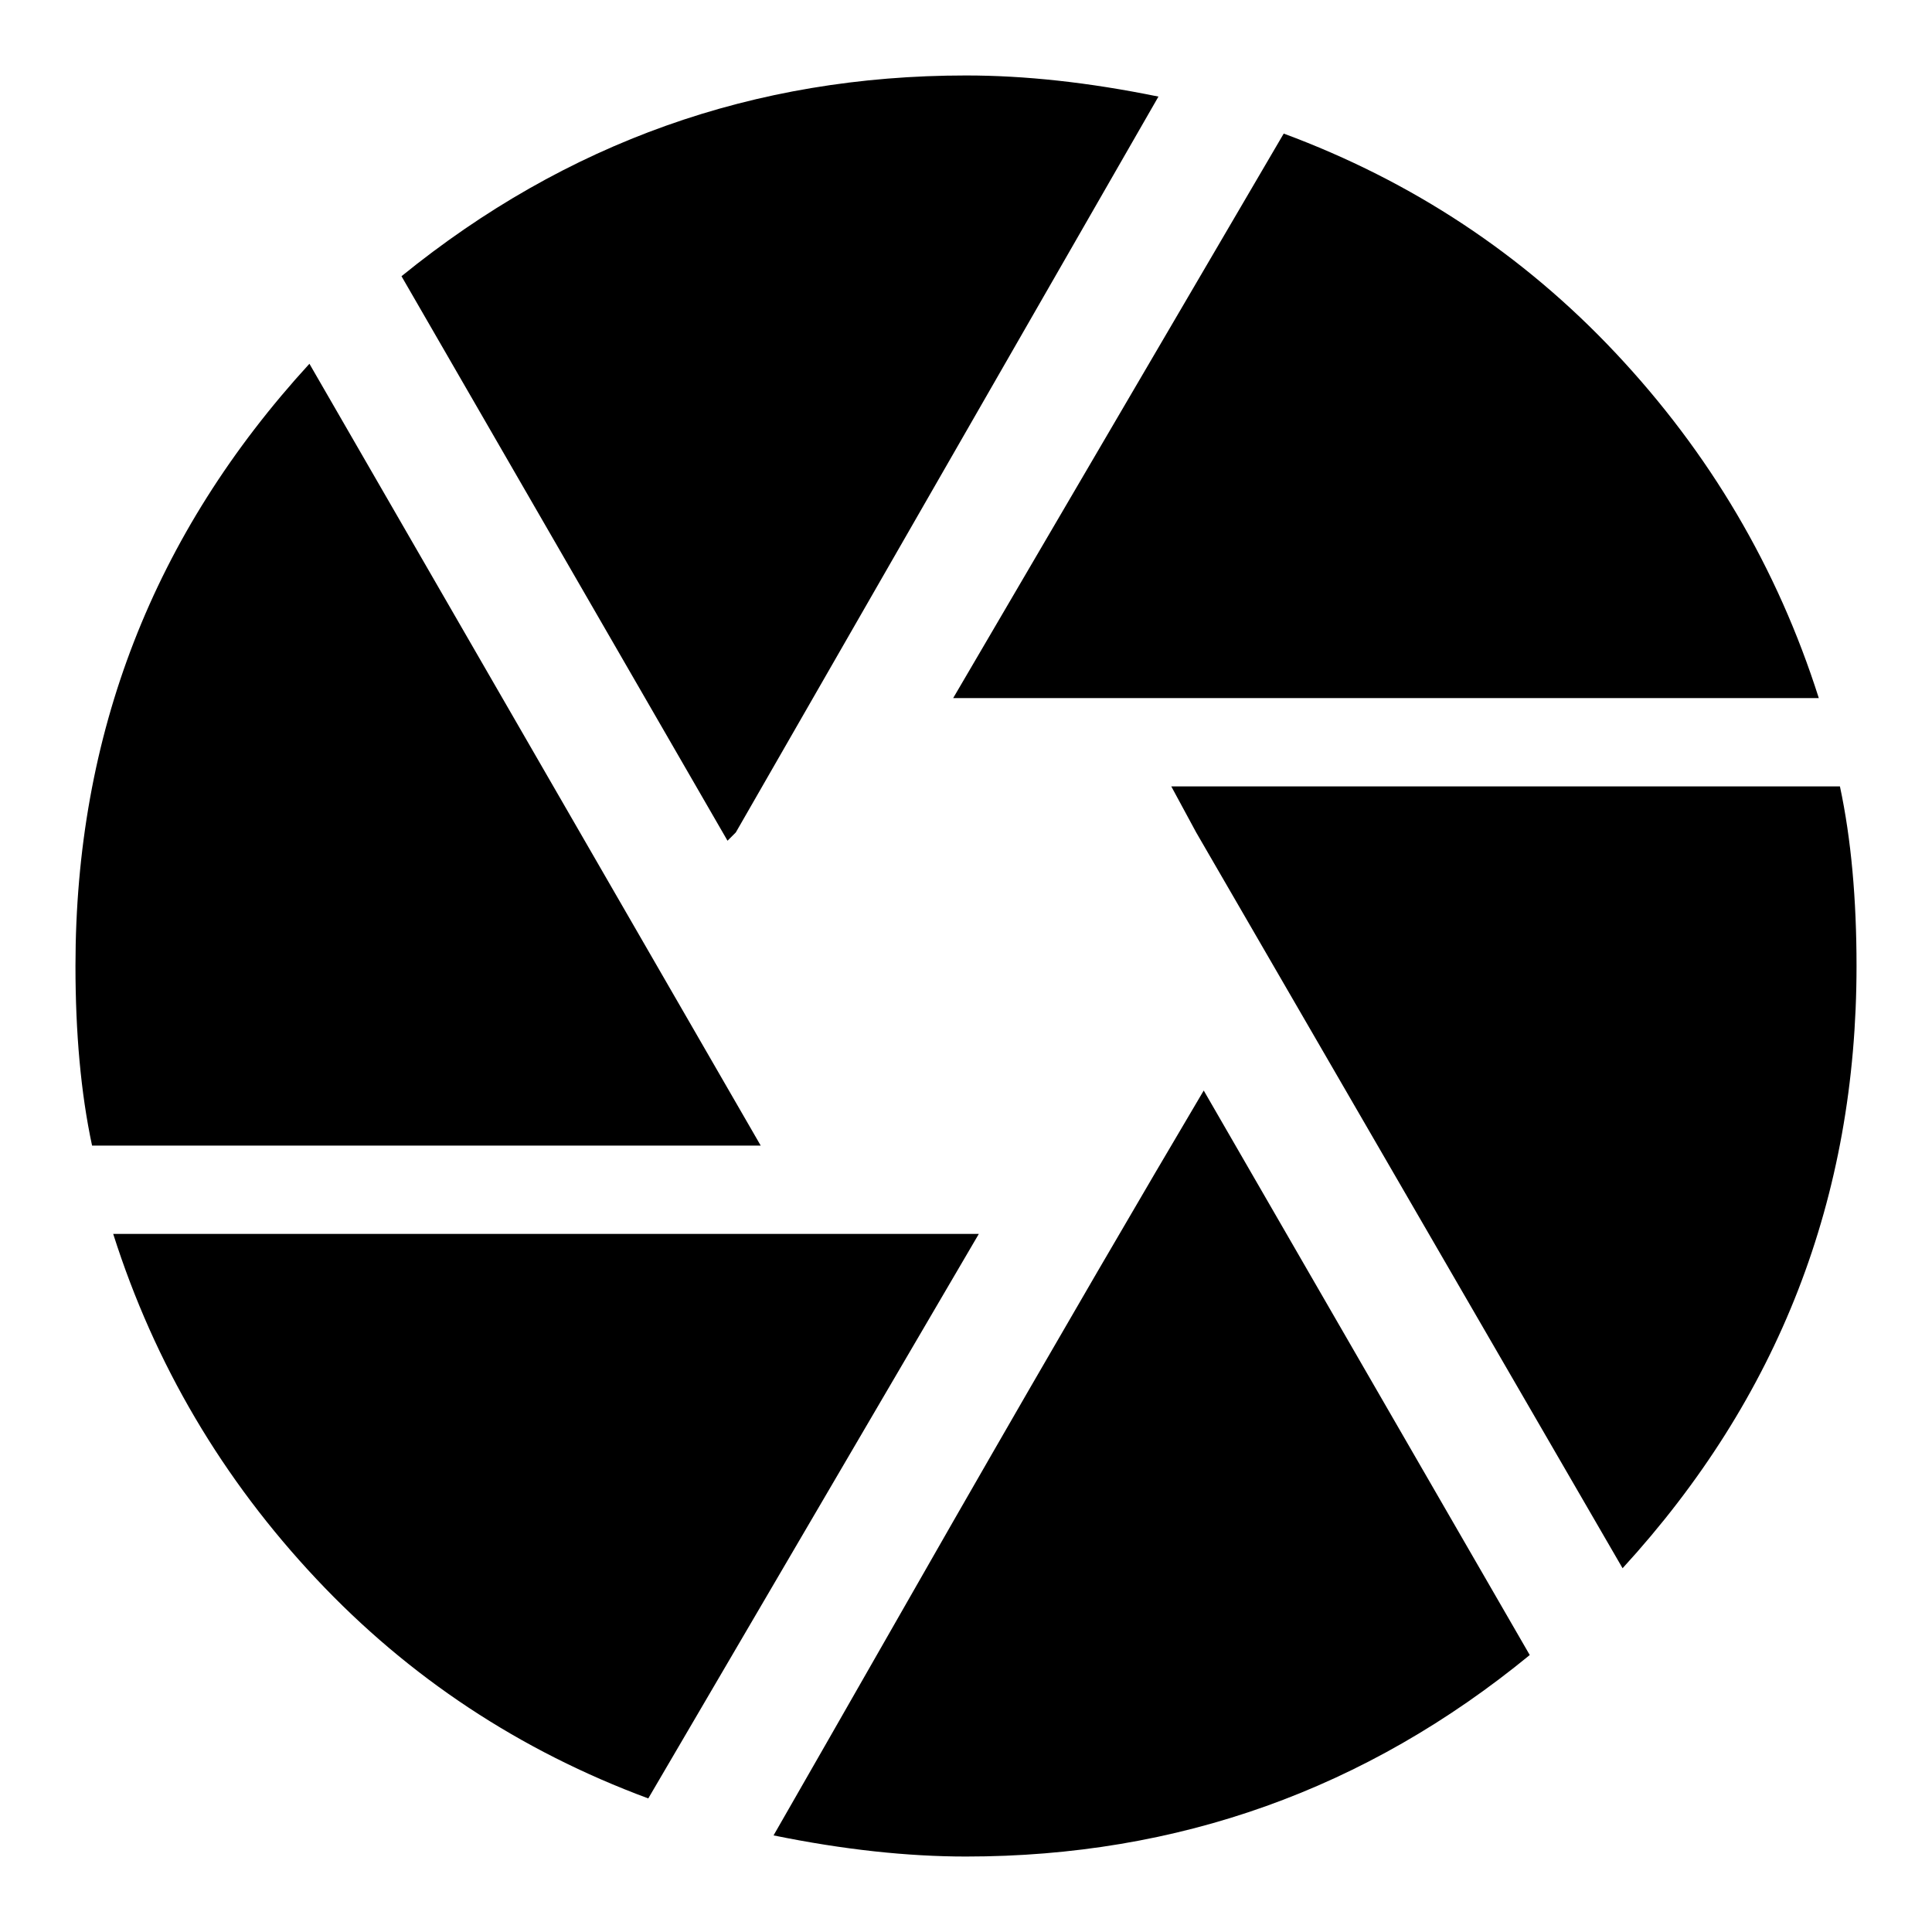 <?xml version="1.0" encoding="utf-8"?>
<!-- Svg Vector Icons : http://www.onlinewebfonts.com/icon -->
<!DOCTYPE svg PUBLIC "-//W3C//DTD SVG 1.1//EN" "http://www.w3.org/Graphics/SVG/1.1/DTD/svg11.dtd">
<svg version="1.1" xmlns="http://www.w3.org/2000/svg" xmlns:xlink="http://www.w3.org/1999/xlink" x="0px" y="0px" viewBox="0 0 256 256" enable-background="new 0 0 256 256" xml:space="preserve">
<g> <path fill="#000000" d="M102.5,243.2c1.5-2.6,9.4-16.4,23.8-41.6c14.4-25.1,25.5-44.1,33.2-57.1l43.2,74.8 C181,237.1,156.1,246,128,246C120.3,246,111.8,245.1,102.5,243.2L102.5,243.2z M15,163.5h114.7l-43.8,74.8c-17-6.3-31.7-16-44-29.1 C29.5,196,20.5,180.8,15,163.5z M41,48.2l59.8,103.6H12.2c-1.5-7-2.2-15-2.2-23.8C10,97.3,20.3,70.8,41,48.2z M243.8,104.2 c1.5,7,2.2,15,2.2,23.8c0,30.7-10.3,57.2-31,79.8l-56.5-97.5l-3.3-6.1H243.8L243.8,104.2z M241,92.5H126.3l43.8-74.8 c17,6.3,31.7,16,44,29.1C226.5,60,235.5,75.2,241,92.5z M97.5,110.3l-1.1,1.1L53.2,36.6C75,18.9,99.9,10,128,10 c7.8,0,16.2,0.9,25.5,2.8L97.5,110.3z"/></g>
</svg>